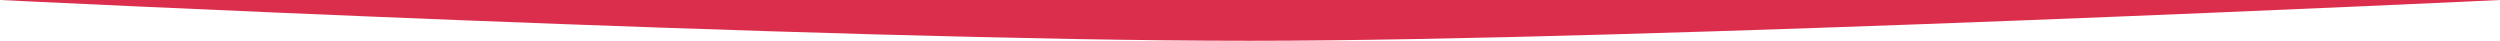 <?xml version="1.0" encoding="utf-8"?>
<!-- Generator: Adobe Illustrator 15.1.0, SVG Export Plug-In . SVG Version: 6.00 Build 0)  -->
<!DOCTYPE svg PUBLIC "-//W3C//DTD SVG 1.1//EN" "http://www.w3.org/Graphics/SVG/1.1/DTD/svg11.dtd">
<svg version="1.1" id="Page_1" xmlns="http://www.w3.org/2000/svg" xmlns:xlink="http://www.w3.org/1999/xlink" x="0px" y="0px"
	 width="1226px" height="20px" viewBox="0 0 1226 20" enable-background="new 0 0 1226 20" xml:space="preserve">
<path fill="#DB2E4C" d="M1226,0H0c0,0,405,20,613,20C805,20,1226,0,1226,0z"/>
</svg>
